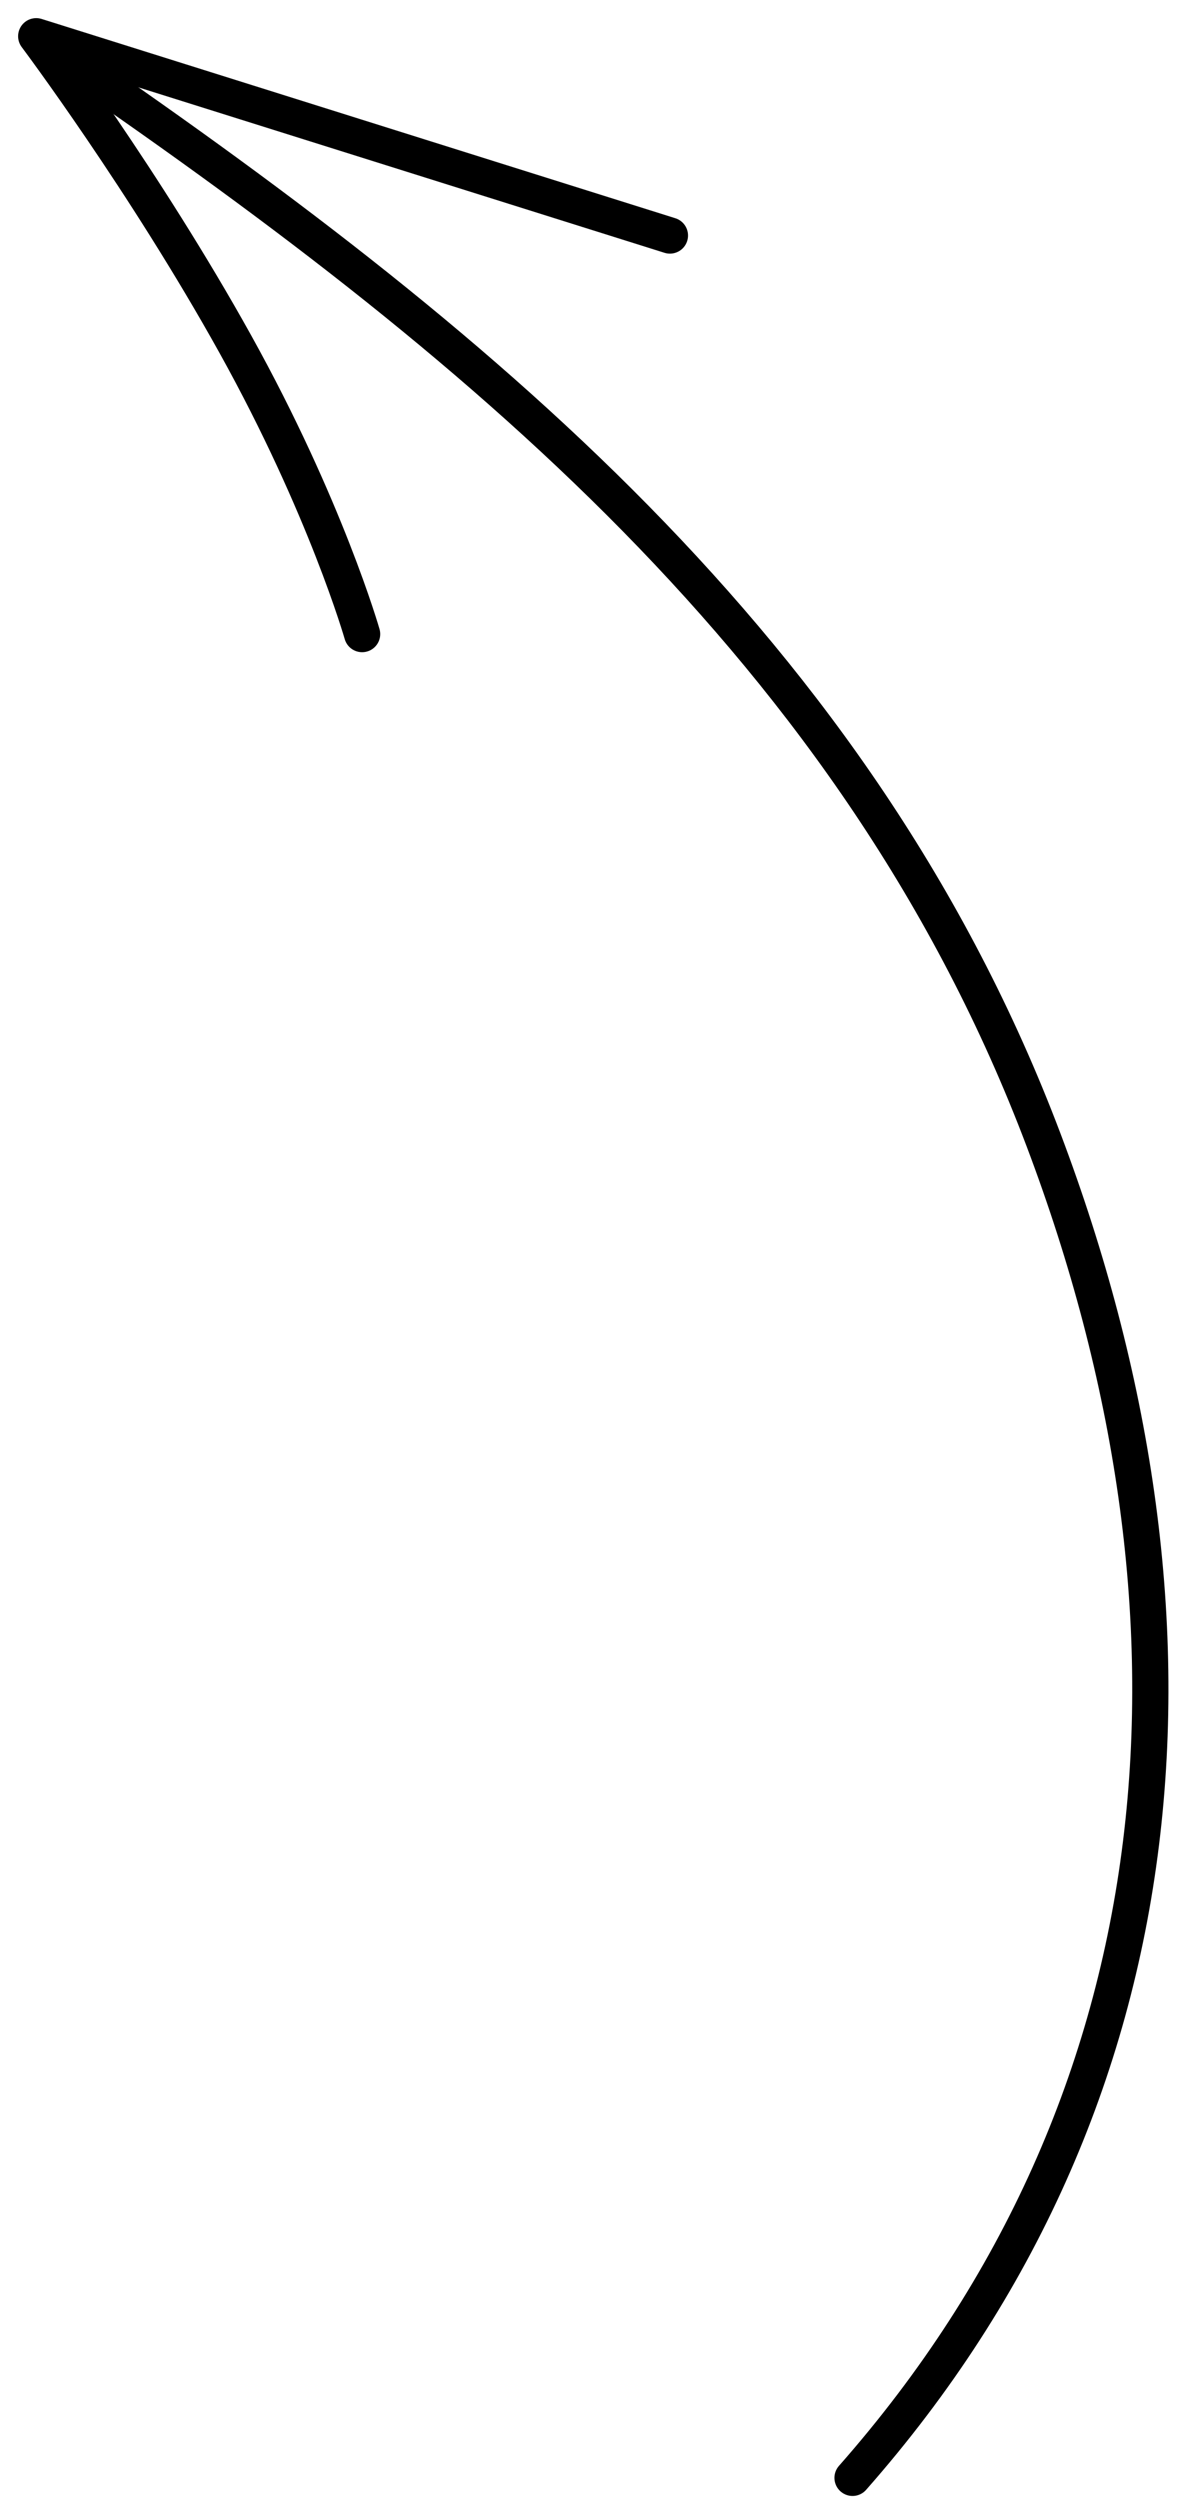 <?xml version="1.0" encoding="UTF-8"?> <svg xmlns="http://www.w3.org/2000/svg" width="33" height="69" viewBox="0 0 33 69" fill="none"> <g clip-path="url(#clip0_201_2)"> <path d="M23.543 68.385C32.817 57.863 33.753 44.51 28.818 31.461C23.699 17.925 13.025 9.297 1.502 1.413" stroke="black" stroke-linecap="round" stroke-linejoin="round"></path> <path d="M10 17.5C10 17.5 9 14 6.5 9.5C4 5 1 1 1 1L18.5 6.5" stroke="black" stroke-linecap="round" stroke-linejoin="round"></path> </g> <defs> <clipPath id="clip0_201_2"> <rect width="33" height="69" fill="white" transform="matrix(1 0 0 -1 0 69)"></rect> </clipPath> </defs> </svg> 